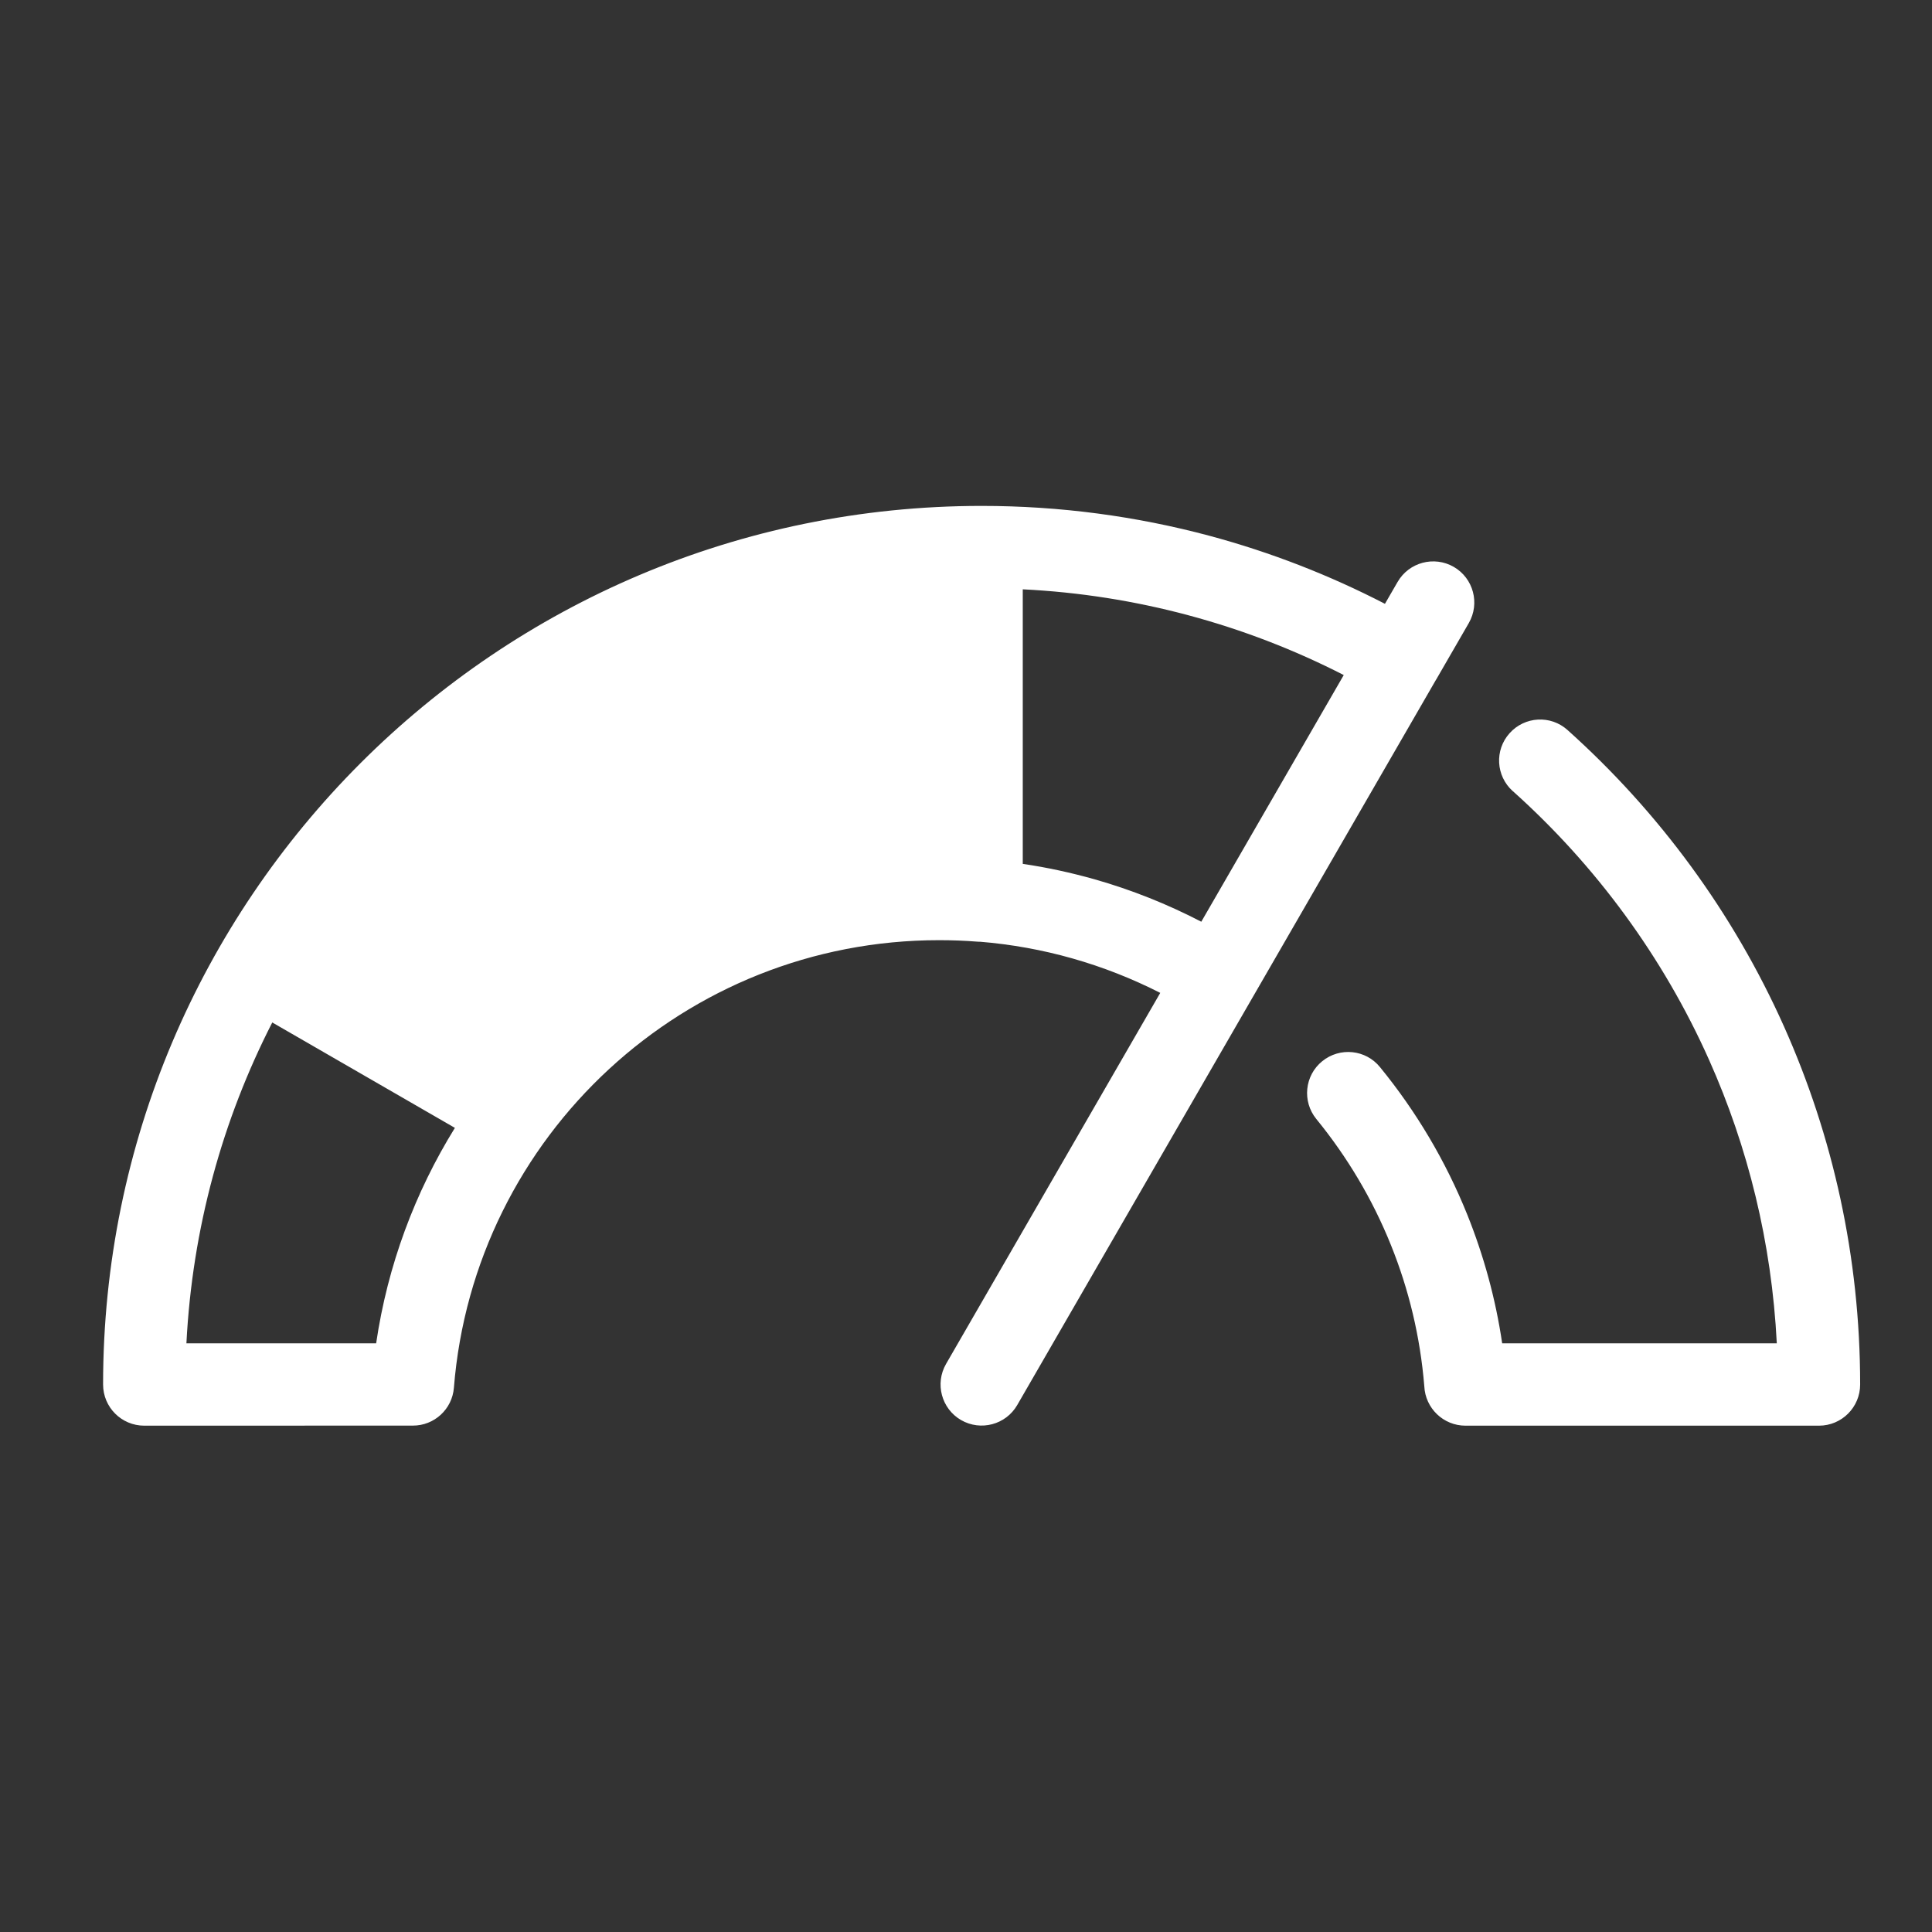 <svg width="84" height="84" viewBox="0 0 84 84" fill="none" xmlns="http://www.w3.org/2000/svg">
<rect x="0" y="0" width="84" height="84" fill="#333333" stroke="none"/>
<path d="M65.772 34.397C65.038 33.739 64.974 32.612 65.635 31.878C66.293 31.144 67.42 31.081 68.151 31.738C72.128 35.301 75.356 39.686 77.563 44.625C79.692 49.388 80.876 54.659 80.876 60.196C80.876 61.185 80.075 61.986 79.086 61.986H63.717C62.754 61.986 61.968 61.225 61.926 60.269C61.749 58.113 61.25 56.054 60.479 54.142C59.675 52.141 58.573 50.296 57.23 48.651C56.609 47.887 56.722 46.76 57.489 46.139C58.253 45.518 59.38 45.63 60.001 46.398C61.569 48.316 62.855 50.475 63.796 52.814C64.508 54.589 65.026 56.462 65.312 58.405H77.252C77.03 54.026 76 49.873 74.307 46.081C72.307 41.601 69.38 37.627 65.775 34.397L65.772 34.397ZM19.778 49.038L11.838 44.455C9.676 48.678 8.361 53.402 8.105 58.405H16.354C16.854 55.01 18.045 51.837 19.778 49.038ZM44.468 25.623V37.56C45.531 37.715 46.572 37.944 47.59 38.23C49.206 38.69 50.76 39.311 52.23 40.075L58.424 29.35C56.29 28.257 54.024 27.38 51.655 26.747C49.353 26.131 46.947 25.745 44.471 25.623L44.468 25.623ZM42.586 40.947C42.553 40.944 42.519 40.941 42.486 40.941C41.941 40.898 41.389 40.877 40.832 40.877C35.293 40.877 30.253 43.002 26.483 46.48C22.683 49.985 20.171 54.87 19.735 60.335C19.662 61.273 18.877 61.986 17.951 61.983L6.273 61.986C5.283 61.986 4.482 61.185 4.482 60.195C4.482 49.647 8.758 40.1 15.671 33.184C22.583 26.272 32.133 21.996 42.681 21.996C46.098 21.996 49.417 22.447 52.578 23.293C55.245 24.009 57.803 25.005 60.215 26.253L60.766 25.3C61.26 24.447 62.353 24.155 63.209 24.648C64.061 25.142 64.354 26.235 63.86 27.091L62.441 29.548L62.435 29.554L62.432 29.56L44.227 61.09C43.734 61.943 42.641 62.235 41.785 61.742C40.933 61.248 40.64 60.155 41.134 59.299L50.446 43.169C49.237 42.554 47.961 42.049 46.627 41.671C45.333 41.303 43.981 41.056 42.589 40.943L42.586 40.947Z" fill="white"/>
</svg>
